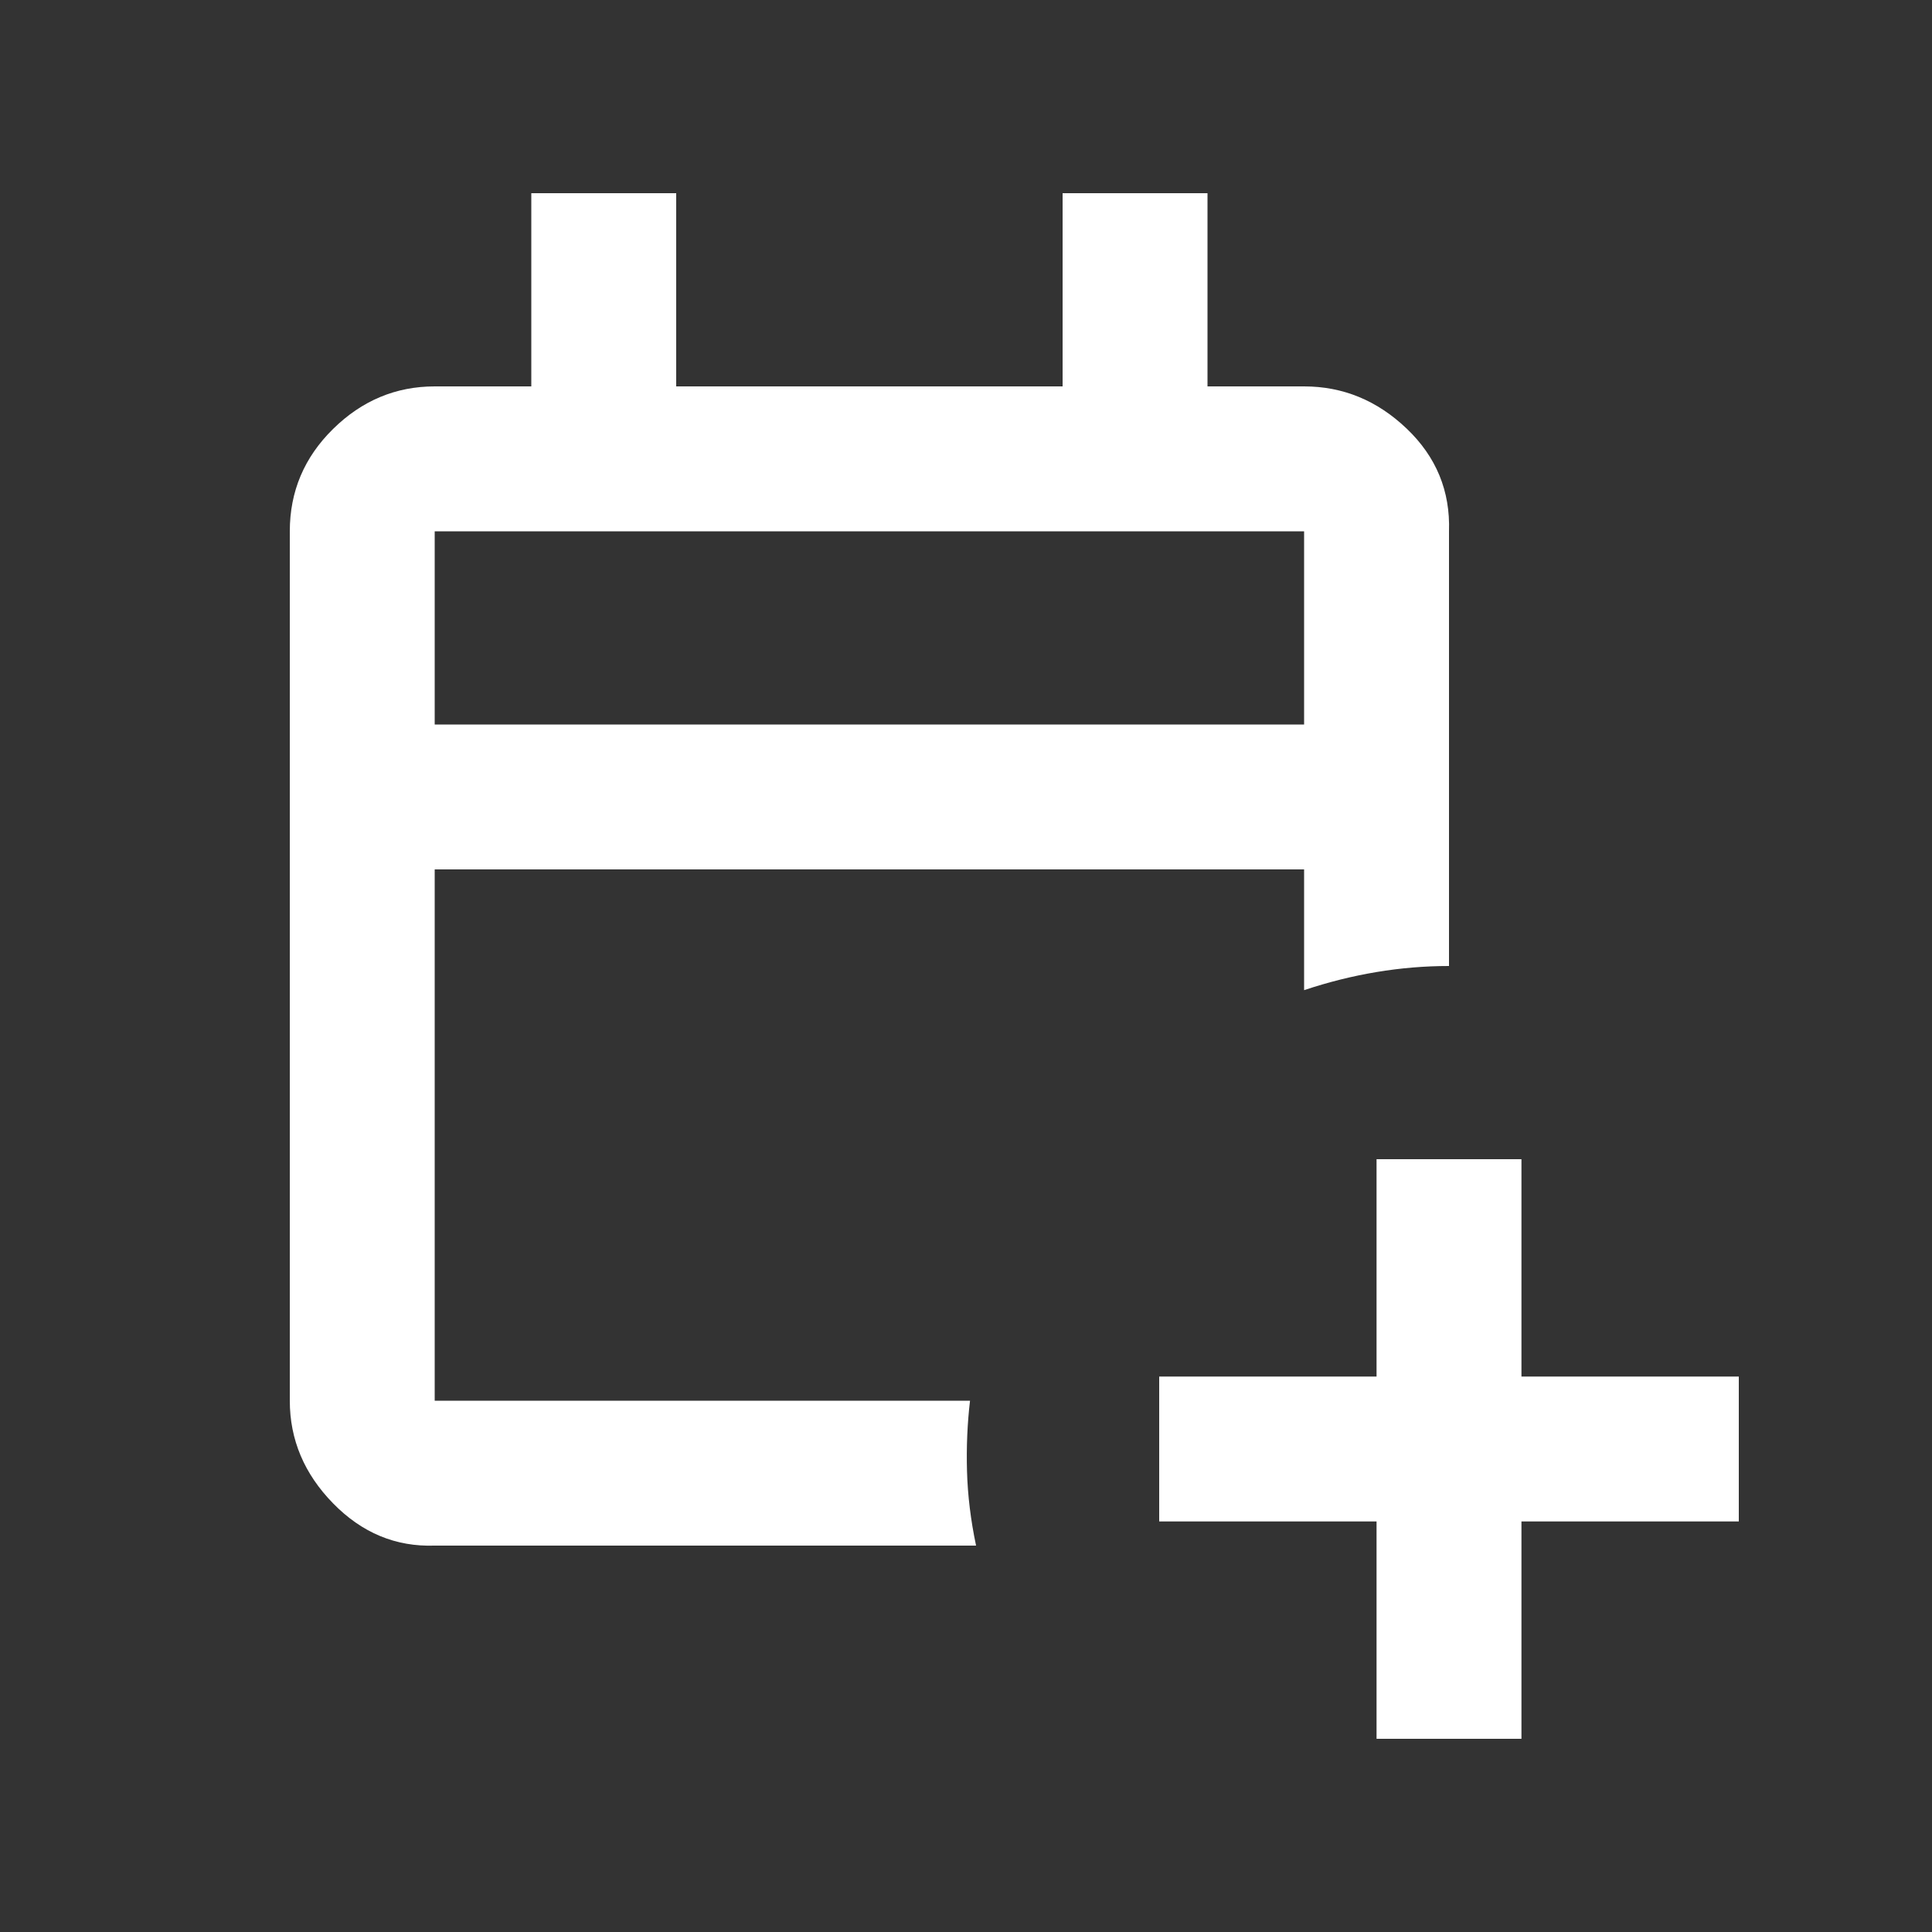 <svg xmlns="http://www.w3.org/2000/svg" width="20" height="20" fill="#fff" viewBox="0 -960 960 960"><rect x="0" y="-960" width="960" height="960" fill="#333333" stroke="none"/><path d="M684-96v-108H576v-72h108v-108h72v108h108v72H756v108h-72Zm-468-96q-29 1-50.5-21T144-264v-432q0-29.7 21.5-50.85Q187-768 216-768h48v-96h72v96h192v-96h72v96h48q29 0 51 21t21 51v216q-18 0-36 3t-36 9v-60H216v264h266q-2 17-1.5 35t4.5 37H216Zm0-408h432v-96H216v96Zm0 0v-96 96Z"/></svg>